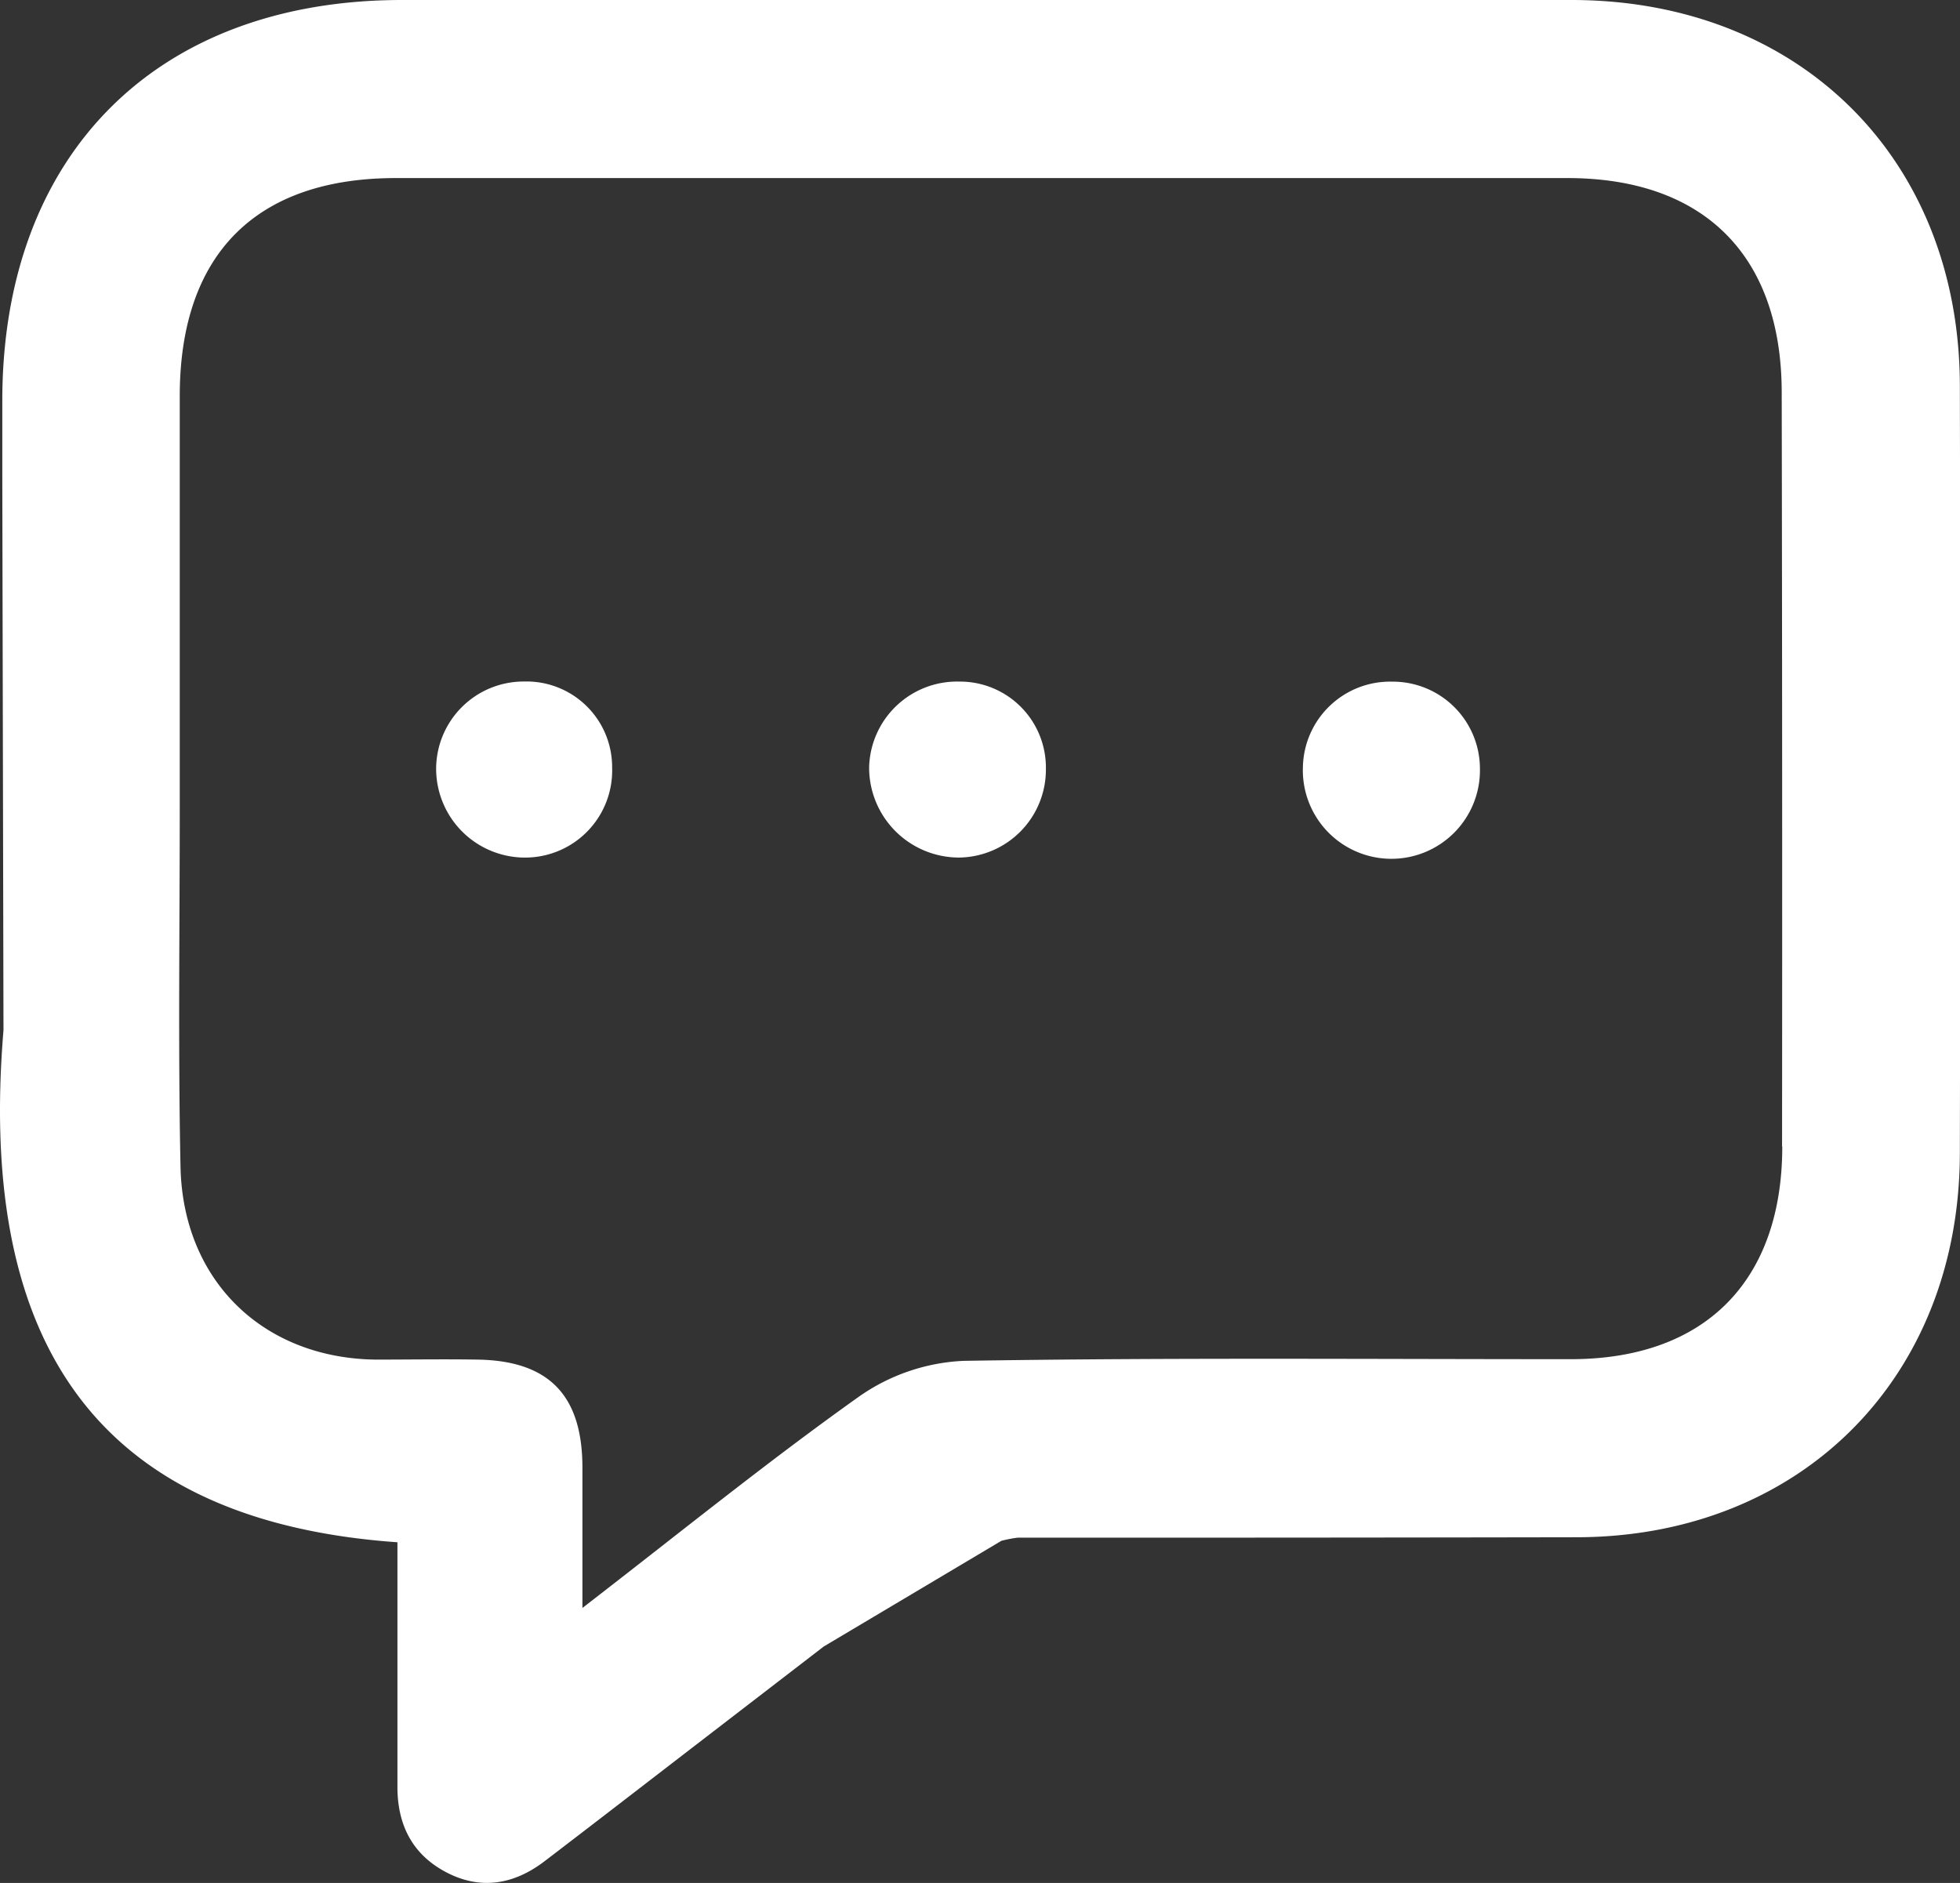 <?xml version="1.0" encoding="UTF-8"?> <svg xmlns="http://www.w3.org/2000/svg" viewBox="0 0 281.1 270.07"><rect x="0" y="0" width="281.1" height="270.07" fill="#333333" stroke="none"/><defs><style>.cls-1{fill:#fff;}</style></defs><title>Dialogue</title><g id="Слой_2" data-name="Слой 2"><g id="Слой_1-2" data-name="Слой 1"><path class="cls-1" d="M199.67,97.77a12.5,12.5,0,0,1,12.58,12.48,12.7,12.7,0,1,1-25.39-.22A12.51,12.51,0,0,1,199.67,97.77Z"></path><path class="cls-1" d="M137.55,97.76A12.33,12.33,0,0,1,150,110.31,12.61,12.61,0,0,1,137.54,123a12.9,12.9,0,0,1-12.89-13A12.62,12.62,0,0,1,137.55,97.76Z"></path><path class="cls-1" d="M87.79,110.07A12.49,12.49,0,0,1,75.64,123a12.75,12.75,0,0,1-13.09-12.72A12.56,12.56,0,0,1,75.16,97.75,12.28,12.28,0,0,1,87.79,110.07Z"></path><path class="cls-1" d="M225.61,0c-25-.06-50.09,0-75.13,0h-6.87V0H117.56V0h-60C22.46.05.41,22.11.33,57.3c0,3.79,0,7.58,0,11.36l.17,79.11C-3,189.82,11.5,218,57,221.21c0,11.84,0,23.47,0,35.11,0,5.32,2.07,9.54,6.77,12.1,5,2.73,9.86,1.94,14.3-1.44,7.59-5.79,15.14-11.64,22.71-17.46l17.36-13.36L143.62,221a18.34,18.34,0,0,1,2.32-.45h13q33.63,0,67.27-.06c32.06-.09,54.8-22.87,54.87-55.05q.12-55.08,0-110.16C281,22.81,258.16.12,225.61,0Zm30,164.43c0,19.33-11.1,30.5-30.28,30.52-29.06,0-58.13-.24-87.18.24a28.29,28.29,0,0,0-15,5.16C110,209.7,97.47,219.87,83.53,230.63V210.51c0-10.36-4.79-15.33-15-15.5-4.88-.08-9.76,0-14.64,0-16.11-.2-27.63-11.26-28-27.6-.36-17.39-.1-34.79-.11-52.19,0-19.52,0-39,0-58.56.06-20.21,10.94-31.12,31-31.12q84,0,168,0c19.62,0,30.74,11.14,30.75,30.76Q255.63,110.38,255.58,164.47Z"></path></g></g></svg> 